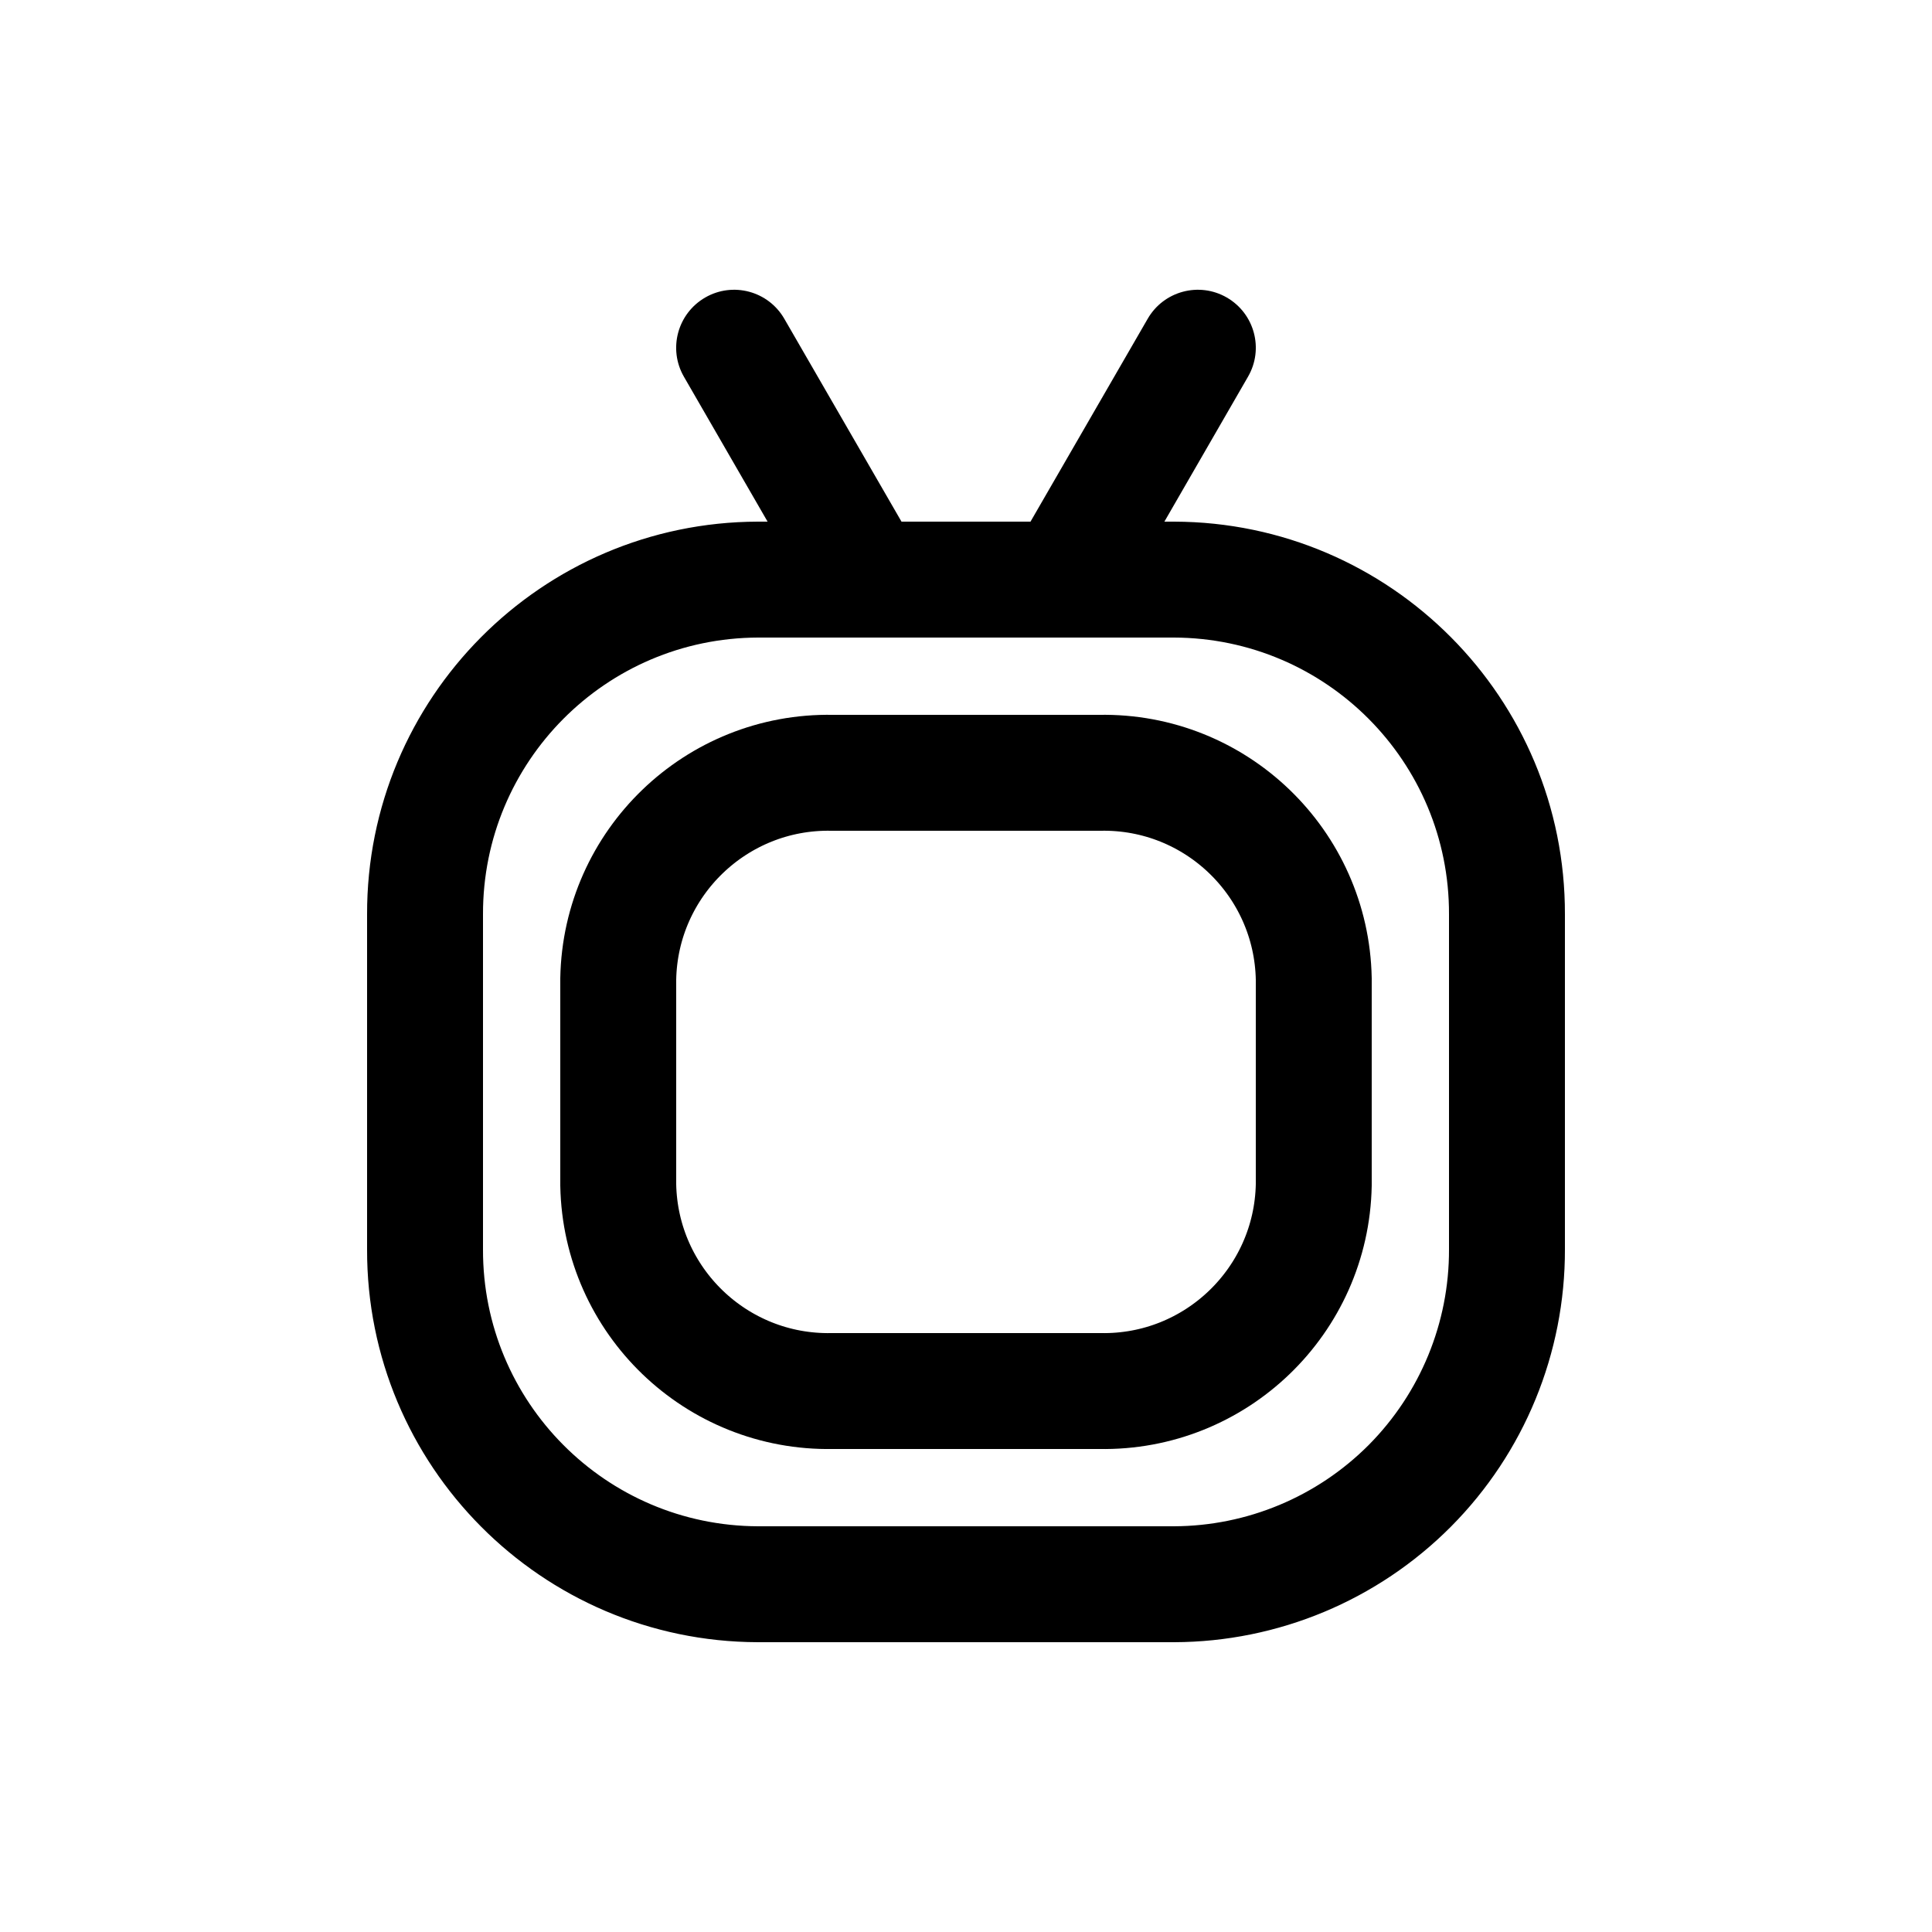 <?xml version="1.0" encoding="utf-8"?><!-- Uploaded to: SVG Repo, www.svgrepo.com, Generator: SVG Repo Mixer Tools -->
<svg width="800px" height="800px" viewBox="0 -0.5 25 25" fill="none" xmlns="http://www.w3.org/2000/svg">
<path fill-rule="evenodd" clip-rule="evenodd" d="M10.769 17.5H14.231C15.732 17.528 16.971 16.334 17 14.833V12.167C16.971 10.666 15.732 9.472 14.231 9.5H10.769C9.268 9.472 8.028 10.666 8 12.167V14.834C8.029 16.335 9.268 17.528 10.769 17.5Z" stroke="#000000" stroke-width="1.5" stroke-linecap="round" stroke-linejoin="round"/>
<path d="M10.149 3.625C9.942 3.266 9.484 3.143 9.125 3.35C8.766 3.558 8.643 4.016 8.85 4.375L10.149 3.625ZM10.582 7.375C10.79 7.734 11.248 7.857 11.607 7.65C11.966 7.442 12.089 6.984 11.882 6.625L10.582 7.375ZM16.149 4.375C16.357 4.016 16.234 3.558 15.875 3.35C15.516 3.143 15.058 3.266 14.851 3.625L16.149 4.375ZM13.118 6.625C12.911 6.984 13.034 7.442 13.393 7.65C13.752 7.857 14.21 7.734 14.418 7.375L13.118 6.625ZM13.768 6.25C13.354 6.25 13.018 6.586 13.018 7C13.018 7.414 13.354 7.75 13.768 7.75V6.25ZM15.192 7L15.194 6.25H15.192V7ZM19.5 11.333L18.75 11.331V11.333H19.5ZM19.5 15.666H18.75L18.75 15.668L19.5 15.666ZM18.244 18.725L17.712 18.197L18.244 18.725ZM15.192 20V20.75L15.194 20.75L15.192 20ZM9.808 20L9.806 20.75H9.808V20ZM5.5 15.667L6.25 15.669V15.667H5.5ZM5.5 11.333H6.25L6.25 11.331L5.5 11.333ZM9.808 7V6.25L9.806 6.25L9.808 7ZM11.232 7.75C11.646 7.75 11.982 7.414 11.982 7C11.982 6.586 11.646 6.25 11.232 6.25V7.75ZM13.768 7.75C14.182 7.75 14.518 7.414 14.518 7C14.518 6.586 14.182 6.25 13.768 6.25V7.75ZM11.232 6.25C10.818 6.25 10.482 6.586 10.482 7C10.482 7.414 10.818 7.75 11.232 7.75V6.25ZM8.85 4.375L10.582 7.375L11.882 6.625L10.149 3.625L8.85 4.375ZM14.851 3.625L13.118 6.625L14.418 7.375L16.149 4.375L14.851 3.625ZM13.768 7.75H15.192V6.25H13.768V7.75ZM15.19 7.75C17.162 7.756 18.756 9.359 18.75 11.331L20.25 11.335C20.258 8.535 17.994 6.258 15.194 6.25L15.19 7.75ZM18.75 11.333V15.666H20.25V11.333H18.75ZM18.75 15.668C18.753 16.615 18.379 17.525 17.712 18.197L18.776 19.254C19.724 18.3 20.254 17.009 20.25 15.664L18.75 15.668ZM17.712 18.197C17.044 18.868 16.137 19.247 15.19 19.25L15.194 20.75C16.539 20.746 17.827 20.208 18.776 19.254L17.712 18.197ZM15.192 19.25H9.808V20.75H15.192V19.25ZM9.81 19.25C7.838 19.244 6.245 17.641 6.25 15.669L4.75 15.665C4.742 18.465 7.006 20.742 9.806 20.75L9.81 19.25ZM6.25 15.667V11.333H4.75V15.667H6.25ZM6.25 11.331C6.245 9.359 7.838 7.756 9.81 7.75L9.806 6.25C7.006 6.258 4.742 8.535 4.75 11.335L6.25 11.331ZM9.808 7.75H11.232V6.25H9.808V7.75ZM13.768 6.25H11.232V7.75H13.768V6.25Z" fill="#000000"/>
</svg>
